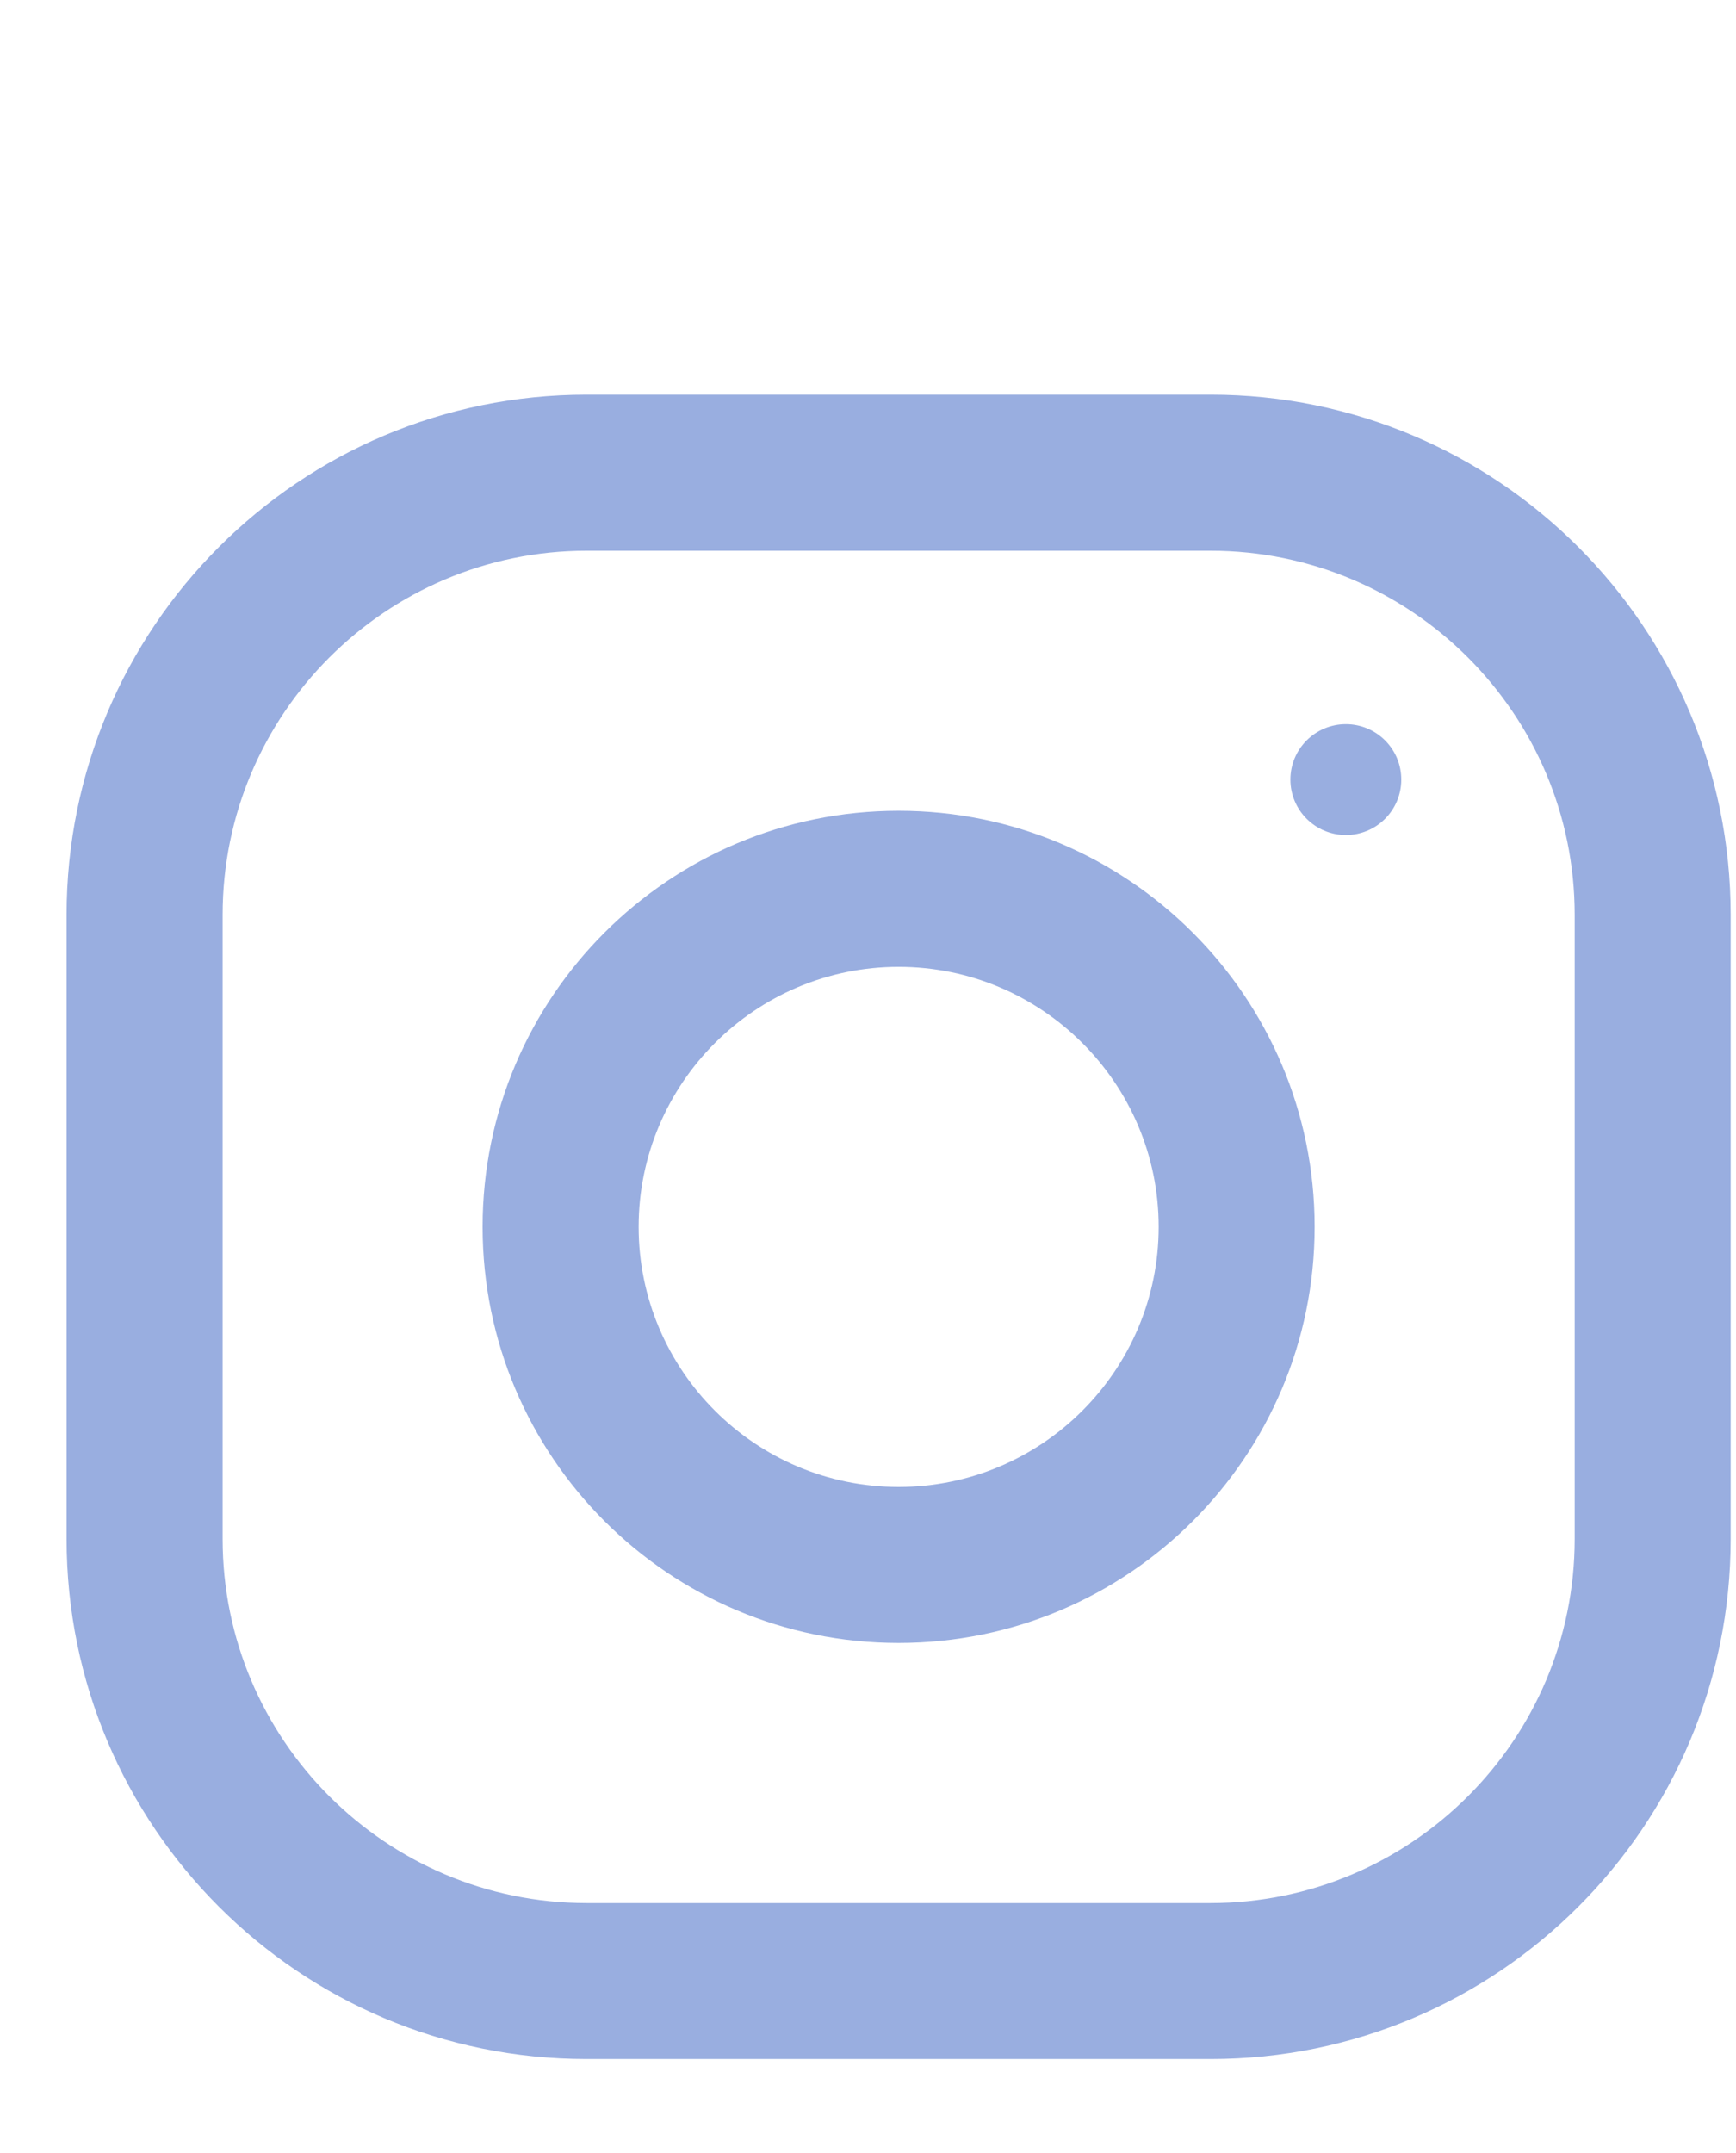 <svg width="25" height="31" viewBox="0 0 25 31" fill="none" xmlns="http://www.w3.org/2000/svg">
<g clip-path="url(#clip0_4625_82450)">
<path fill-rule="evenodd" clip-rule="evenodd" d="M8.448 5.683H17.434C21.57 5.683 24.923 9.036 24.923 13.172V22.158C24.923 26.294 21.57 29.647 17.434 29.647H8.448C4.312 29.647 0.959 26.294 0.959 22.158V13.172C0.959 9.036 4.312 5.683 8.448 5.683ZM17.434 27.401C20.325 27.401 22.677 25.049 22.677 22.159V13.172C22.677 10.281 20.325 7.93 17.434 7.93H8.448C5.557 7.93 3.206 10.281 3.206 13.172V22.159C3.206 25.049 5.557 27.401 8.448 27.401H17.434Z" fill="#99AEE0"/>
<path fill-rule="evenodd" clip-rule="evenodd" d="M6.95 17.665C6.95 14.357 9.633 11.674 12.941 11.674C16.25 11.674 18.932 14.357 18.932 17.665C18.932 20.974 16.25 23.656 12.941 23.656C9.633 23.656 6.95 20.974 6.95 17.665ZM9.197 17.665C9.197 19.729 10.877 21.41 12.941 21.41C15.005 21.41 16.686 19.729 16.686 17.665C16.686 15.6 15.005 13.921 12.941 13.921C10.877 13.921 9.197 15.6 9.197 17.665Z" fill="#99AEE0"/>
<path d="M19.382 12.023C19.823 12.023 20.18 11.666 20.18 11.225C20.18 10.784 19.823 10.427 19.382 10.427C18.941 10.427 18.583 10.784 18.583 11.225C18.583 11.666 18.941 12.023 19.382 12.023Z" fill="#99AEE0"/>
</g>
<defs>
<clipPath id="clip0_4625_82450">
<rect width="25" height="24" fill="white" transform="translate(0 5.683)"/>
</clipPath>
</defs>
</svg>
